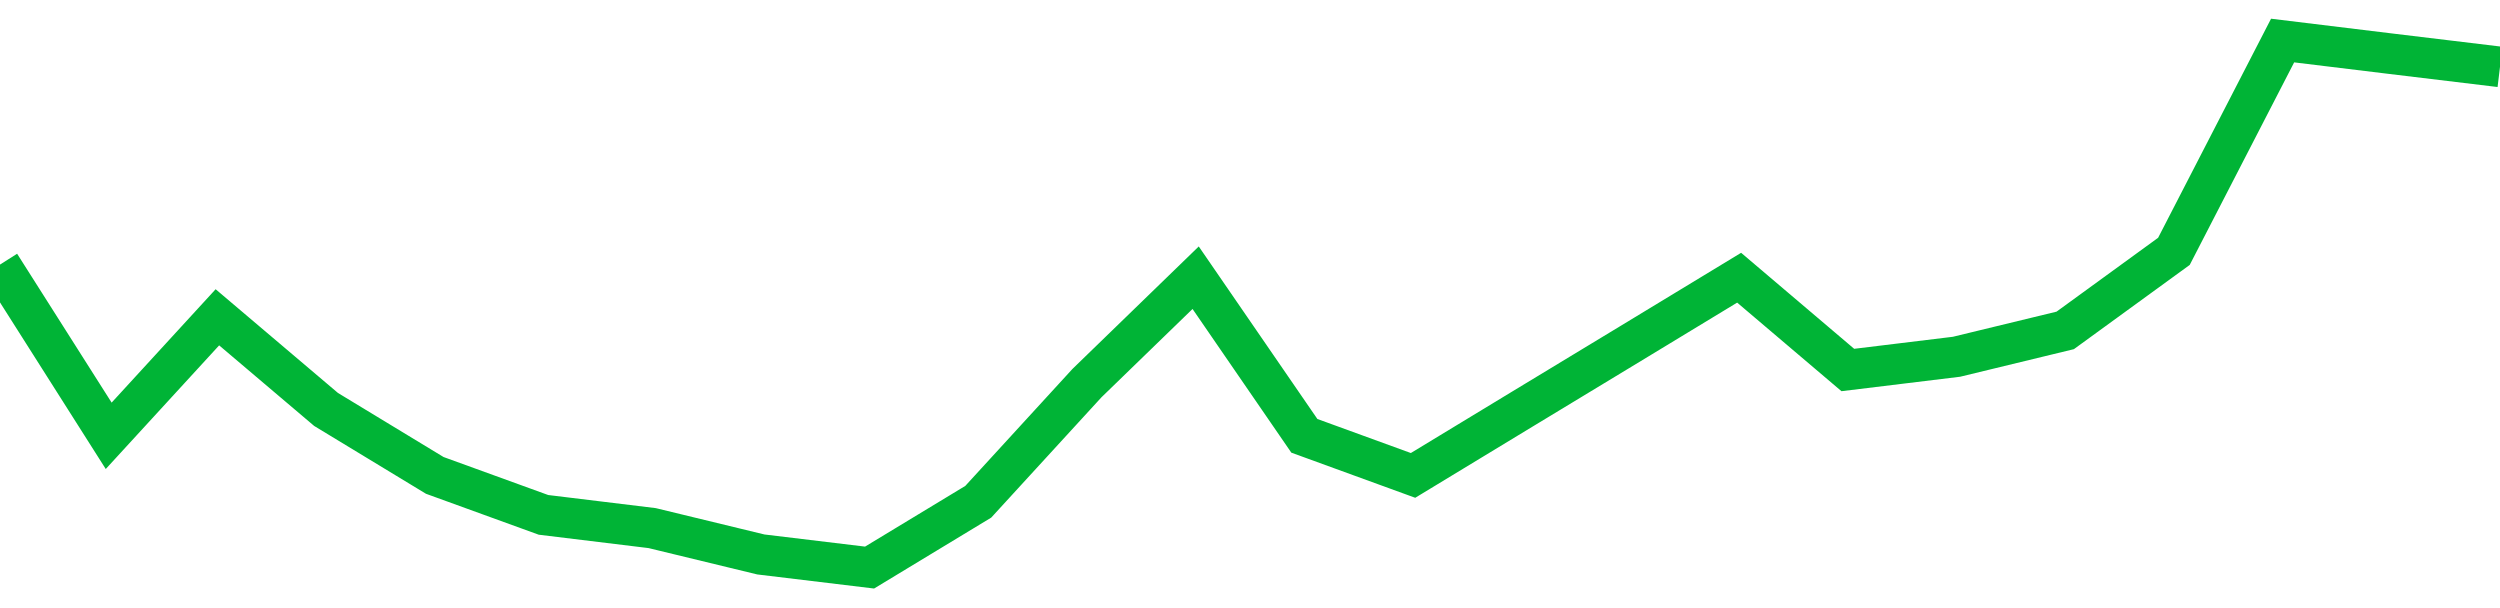 <!-- Generated with https://github.com/jxxe/sparkline/ --><svg viewBox="0 0 185 45" class="sparkline" xmlns="http://www.w3.org/2000/svg"><path class="sparkline--fill" d="M 0 19.58 L 0 19.58 L 8.043 32.25 L 16.087 23.48 L 24.13 30.3 L 32.174 35.18 L 40.217 38.1 L 48.261 39.08 L 56.304 41.03 L 64.348 42 L 72.391 37.13 L 80.435 28.35 L 88.478 20.55 L 96.522 32.25 L 104.565 35.18 L 112.609 30.3 L 120.652 25.43 L 128.696 20.55 L 136.739 27.38 L 144.783 26.4 L 152.826 24.45 L 160.87 18.6 L 168.913 3 L 176.957 3.98 L 185 4.95 V 45 L 0 45 Z" stroke="none" fill="none" ></path><path class="sparkline--line" d="M 0 19.58 L 0 19.58 L 8.043 32.25 L 16.087 23.48 L 24.13 30.3 L 32.174 35.18 L 40.217 38.1 L 48.261 39.08 L 56.304 41.03 L 64.348 42 L 72.391 37.13 L 80.435 28.35 L 88.478 20.55 L 96.522 32.25 L 104.565 35.18 L 112.609 30.3 L 120.652 25.43 L 128.696 20.55 L 136.739 27.38 L 144.783 26.4 L 152.826 24.45 L 160.87 18.6 L 168.913 3 L 176.957 3.98 L 185 4.95" fill="none" stroke-width="3" stroke="#00B436" ></path></svg>